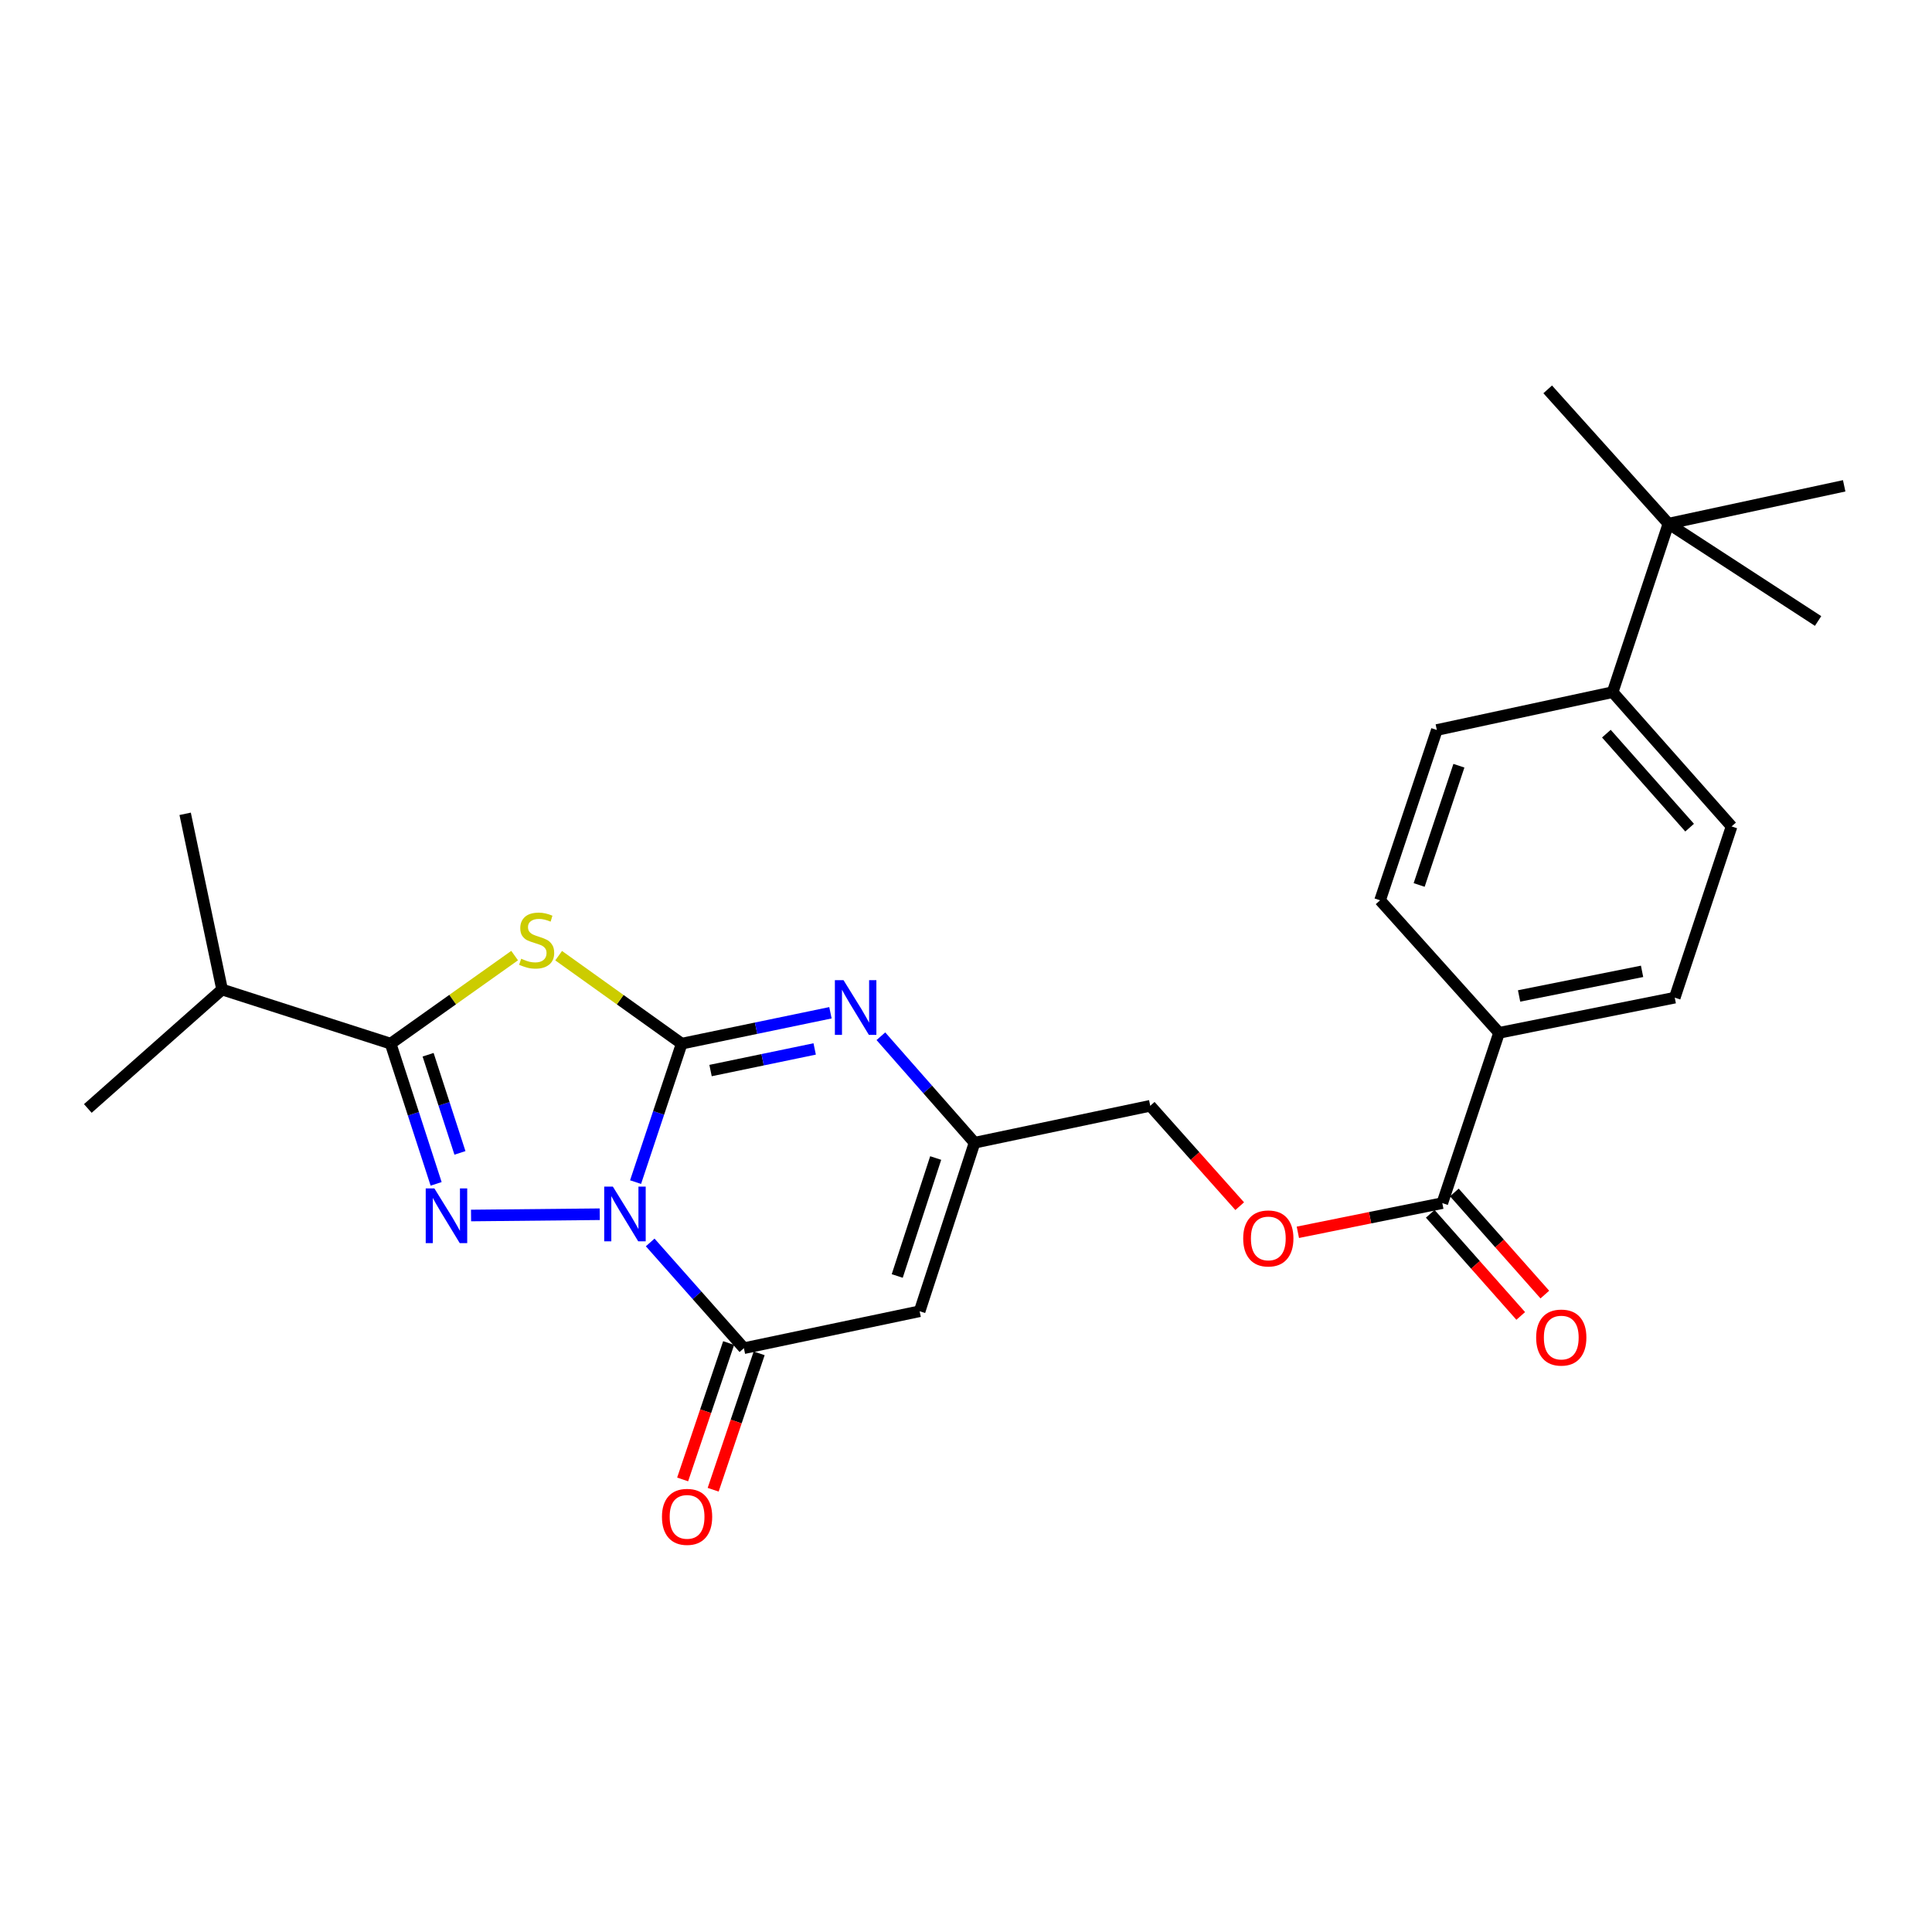 <?xml version='1.0' encoding='iso-8859-1'?>
<svg version='1.1' baseProfile='full'
              xmlns='http://www.w3.org/2000/svg'
                      xmlns:rdkit='http://www.rdkit.org/xml'
                      xmlns:xlink='http://www.w3.org/1999/xlink'
                  xml:space='preserve'
width='1000px' height='1000px' viewBox='0 0 1000 1000'>
<!-- END OF HEADER -->
<rect style='opacity:1.0;fill:#FFFFFF;stroke:none' width='1000' height='1000' x='0' y='0'> </rect>
<path class='bond-0' d='M 328.967,611.868 L 340.904,576.03' style='fill:none;fill-rule:evenodd;stroke:#0000FF;stroke-width:6px;stroke-linecap:butt;stroke-linejoin:miter;stroke-opacity:1' />
<path class='bond-0' d='M 340.904,576.03 L 352.842,540.191' style='fill:none;fill-rule:evenodd;stroke:#000000;stroke-width:6px;stroke-linecap:butt;stroke-linejoin:miter;stroke-opacity:1' />
<path class='bond-1' d='M 310.427,628.481 L 243.816,629.142' style='fill:none;fill-rule:evenodd;stroke:#0000FF;stroke-width:6px;stroke-linecap:butt;stroke-linejoin:miter;stroke-opacity:1' />
<path class='bond-4' d='M 336.537,643.088 L 360.789,670.453' style='fill:none;fill-rule:evenodd;stroke:#0000FF;stroke-width:6px;stroke-linecap:butt;stroke-linejoin:miter;stroke-opacity:1' />
<path class='bond-4' d='M 360.789,670.453 L 385.041,697.817' style='fill:none;fill-rule:evenodd;stroke:#000000;stroke-width:6px;stroke-linecap:butt;stroke-linejoin:miter;stroke-opacity:1' />
<path class='bond-2' d='M 352.842,540.191 L 321,517.426' style='fill:none;fill-rule:evenodd;stroke:#000000;stroke-width:6px;stroke-linecap:butt;stroke-linejoin:miter;stroke-opacity:1' />
<path class='bond-2' d='M 321,517.426 L 289.158,494.661' style='fill:none;fill-rule:evenodd;stroke:#CCCC00;stroke-width:6px;stroke-linecap:butt;stroke-linejoin:miter;stroke-opacity:1' />
<path class='bond-5' d='M 352.842,540.191 L 391.338,532.198' style='fill:none;fill-rule:evenodd;stroke:#000000;stroke-width:6px;stroke-linecap:butt;stroke-linejoin:miter;stroke-opacity:1' />
<path class='bond-5' d='M 391.338,532.198 L 429.834,524.205' style='fill:none;fill-rule:evenodd;stroke:#0000FF;stroke-width:6px;stroke-linecap:butt;stroke-linejoin:miter;stroke-opacity:1' />
<path class='bond-5' d='M 367.78,554.119 L 394.728,548.524' style='fill:none;fill-rule:evenodd;stroke:#000000;stroke-width:6px;stroke-linecap:butt;stroke-linejoin:miter;stroke-opacity:1' />
<path class='bond-5' d='M 394.728,548.524 L 421.675,542.929' style='fill:none;fill-rule:evenodd;stroke:#0000FF;stroke-width:6px;stroke-linecap:butt;stroke-linejoin:miter;stroke-opacity:1' />
<path class='bond-3' d='M 225.739,612.767 L 213.965,576.479' style='fill:none;fill-rule:evenodd;stroke:#0000FF;stroke-width:6px;stroke-linecap:butt;stroke-linejoin:miter;stroke-opacity:1' />
<path class='bond-3' d='M 213.965,576.479 L 202.191,540.191' style='fill:none;fill-rule:evenodd;stroke:#000000;stroke-width:6px;stroke-linecap:butt;stroke-linejoin:miter;stroke-opacity:1' />
<path class='bond-3' d='M 238.067,596.735 L 229.825,571.333' style='fill:none;fill-rule:evenodd;stroke:#0000FF;stroke-width:6px;stroke-linecap:butt;stroke-linejoin:miter;stroke-opacity:1' />
<path class='bond-3' d='M 229.825,571.333 L 221.584,545.932' style='fill:none;fill-rule:evenodd;stroke:#000000;stroke-width:6px;stroke-linecap:butt;stroke-linejoin:miter;stroke-opacity:1' />
<path class='bond-26' d='M 266.374,494.613 L 234.282,517.402' style='fill:none;fill-rule:evenodd;stroke:#CCCC00;stroke-width:6px;stroke-linecap:butt;stroke-linejoin:miter;stroke-opacity:1' />
<path class='bond-26' d='M 234.282,517.402 L 202.191,540.191' style='fill:none;fill-rule:evenodd;stroke:#000000;stroke-width:6px;stroke-linecap:butt;stroke-linejoin:miter;stroke-opacity:1' />
<path class='bond-15' d='M 202.191,540.191 L 114.958,512.179' style='fill:none;fill-rule:evenodd;stroke:#000000;stroke-width:6px;stroke-linecap:butt;stroke-linejoin:miter;stroke-opacity:1' />
<path class='bond-6' d='M 385.041,697.817 L 475.999,678.698' style='fill:none;fill-rule:evenodd;stroke:#000000;stroke-width:6px;stroke-linecap:butt;stroke-linejoin:miter;stroke-opacity:1' />
<path class='bond-10' d='M 377.141,695.154 L 365.238,730.455' style='fill:none;fill-rule:evenodd;stroke:#000000;stroke-width:6px;stroke-linecap:butt;stroke-linejoin:miter;stroke-opacity:1' />
<path class='bond-10' d='M 365.238,730.455 L 353.335,765.756' style='fill:none;fill-rule:evenodd;stroke:#FF0000;stroke-width:6px;stroke-linecap:butt;stroke-linejoin:miter;stroke-opacity:1' />
<path class='bond-10' d='M 392.941,700.481 L 381.038,735.783' style='fill:none;fill-rule:evenodd;stroke:#000000;stroke-width:6px;stroke-linecap:butt;stroke-linejoin:miter;stroke-opacity:1' />
<path class='bond-10' d='M 381.038,735.783 L 369.135,771.084' style='fill:none;fill-rule:evenodd;stroke:#FF0000;stroke-width:6px;stroke-linecap:butt;stroke-linejoin:miter;stroke-opacity:1' />
<path class='bond-27' d='M 455.943,536.356 L 480.185,563.915' style='fill:none;fill-rule:evenodd;stroke:#0000FF;stroke-width:6px;stroke-linecap:butt;stroke-linejoin:miter;stroke-opacity:1' />
<path class='bond-27' d='M 480.185,563.915 L 504.428,591.474' style='fill:none;fill-rule:evenodd;stroke:#000000;stroke-width:6px;stroke-linecap:butt;stroke-linejoin:miter;stroke-opacity:1' />
<path class='bond-7' d='M 475.999,678.698 L 504.428,591.474' style='fill:none;fill-rule:evenodd;stroke:#000000;stroke-width:6px;stroke-linecap:butt;stroke-linejoin:miter;stroke-opacity:1' />
<path class='bond-7' d='M 464.41,660.447 L 484.31,599.39' style='fill:none;fill-rule:evenodd;stroke:#000000;stroke-width:6px;stroke-linecap:butt;stroke-linejoin:miter;stroke-opacity:1' />
<path class='bond-20' d='M 504.428,591.474 L 595.367,572.354' style='fill:none;fill-rule:evenodd;stroke:#000000;stroke-width:6px;stroke-linecap:butt;stroke-linejoin:miter;stroke-opacity:1' />
<path class='bond-8' d='M 746.536,622.738 L 709.155,630.289' style='fill:none;fill-rule:evenodd;stroke:#000000;stroke-width:6px;stroke-linecap:butt;stroke-linejoin:miter;stroke-opacity:1' />
<path class='bond-8' d='M 709.155,630.289 L 671.774,637.841' style='fill:none;fill-rule:evenodd;stroke:#FF0000;stroke-width:6px;stroke-linecap:butt;stroke-linejoin:miter;stroke-opacity:1' />
<path class='bond-9' d='M 746.536,622.738 L 775.91,534.587' style='fill:none;fill-rule:evenodd;stroke:#000000;stroke-width:6px;stroke-linecap:butt;stroke-linejoin:miter;stroke-opacity:1' />
<path class='bond-14' d='M 740.296,628.266 L 763.711,654.697' style='fill:none;fill-rule:evenodd;stroke:#000000;stroke-width:6px;stroke-linecap:butt;stroke-linejoin:miter;stroke-opacity:1' />
<path class='bond-14' d='M 763.711,654.697 L 787.127,681.128' style='fill:none;fill-rule:evenodd;stroke:#FF0000;stroke-width:6px;stroke-linecap:butt;stroke-linejoin:miter;stroke-opacity:1' />
<path class='bond-14' d='M 752.776,617.209 L 776.192,643.64' style='fill:none;fill-rule:evenodd;stroke:#000000;stroke-width:6px;stroke-linecap:butt;stroke-linejoin:miter;stroke-opacity:1' />
<path class='bond-14' d='M 776.192,643.64 L 799.607,670.071' style='fill:none;fill-rule:evenodd;stroke:#FF0000;stroke-width:6px;stroke-linecap:butt;stroke-linejoin:miter;stroke-opacity:1' />
<path class='bond-16' d='M 775.91,534.587 L 714.327,466.001' style='fill:none;fill-rule:evenodd;stroke:#000000;stroke-width:6px;stroke-linecap:butt;stroke-linejoin:miter;stroke-opacity:1' />
<path class='bond-17' d='M 775.91,534.587 L 866.849,516.385' style='fill:none;fill-rule:evenodd;stroke:#000000;stroke-width:6px;stroke-linecap:butt;stroke-linejoin:miter;stroke-opacity:1' />
<path class='bond-17' d='M 786.278,515.507 L 849.935,502.765' style='fill:none;fill-rule:evenodd;stroke:#000000;stroke-width:6px;stroke-linecap:butt;stroke-linejoin:miter;stroke-opacity:1' />
<path class='bond-11' d='M 641.67,624.315 L 618.518,598.334' style='fill:none;fill-rule:evenodd;stroke:#FF0000;stroke-width:6px;stroke-linecap:butt;stroke-linejoin:miter;stroke-opacity:1' />
<path class='bond-11' d='M 618.518,598.334 L 595.367,572.354' style='fill:none;fill-rule:evenodd;stroke:#000000;stroke-width:6px;stroke-linecap:butt;stroke-linejoin:miter;stroke-opacity:1' />
<path class='bond-12' d='M 863.588,271.044 L 834.705,358.258' style='fill:none;fill-rule:evenodd;stroke:#000000;stroke-width:6px;stroke-linecap:butt;stroke-linejoin:miter;stroke-opacity:1' />
<path class='bond-21' d='M 863.588,271.044 L 801.088,201.54' style='fill:none;fill-rule:evenodd;stroke:#000000;stroke-width:6px;stroke-linecap:butt;stroke-linejoin:miter;stroke-opacity:1' />
<path class='bond-22' d='M 863.588,271.044 L 941.039,321.427' style='fill:none;fill-rule:evenodd;stroke:#000000;stroke-width:6px;stroke-linecap:butt;stroke-linejoin:miter;stroke-opacity:1' />
<path class='bond-23' d='M 863.588,271.044 L 954.545,251.461' style='fill:none;fill-rule:evenodd;stroke:#000000;stroke-width:6px;stroke-linecap:butt;stroke-linejoin:miter;stroke-opacity:1' />
<path class='bond-13' d='M 834.705,358.258 L 896.26,427.762' style='fill:none;fill-rule:evenodd;stroke:#000000;stroke-width:6px;stroke-linecap:butt;stroke-linejoin:miter;stroke-opacity:1' />
<path class='bond-13' d='M 831.456,379.739 L 874.544,428.391' style='fill:none;fill-rule:evenodd;stroke:#000000;stroke-width:6px;stroke-linecap:butt;stroke-linejoin:miter;stroke-opacity:1' />
<path class='bond-28' d='M 834.705,358.258 L 743.711,377.85' style='fill:none;fill-rule:evenodd;stroke:#000000;stroke-width:6px;stroke-linecap:butt;stroke-linejoin:miter;stroke-opacity:1' />
<path class='bond-24' d='M 114.958,512.179 L 45.455,573.743' style='fill:none;fill-rule:evenodd;stroke:#000000;stroke-width:6px;stroke-linecap:butt;stroke-linejoin:miter;stroke-opacity:1' />
<path class='bond-25' d='M 114.958,512.179 L 95.838,421.231' style='fill:none;fill-rule:evenodd;stroke:#000000;stroke-width:6px;stroke-linecap:butt;stroke-linejoin:miter;stroke-opacity:1' />
<path class='bond-19' d='M 714.327,466.001 L 743.711,377.85' style='fill:none;fill-rule:evenodd;stroke:#000000;stroke-width:6px;stroke-linecap:butt;stroke-linejoin:miter;stroke-opacity:1' />
<path class='bond-19' d='M 734.553,458.051 L 755.122,396.346' style='fill:none;fill-rule:evenodd;stroke:#000000;stroke-width:6px;stroke-linecap:butt;stroke-linejoin:miter;stroke-opacity:1' />
<path class='bond-18' d='M 866.849,516.385 L 896.26,427.762' style='fill:none;fill-rule:evenodd;stroke:#000000;stroke-width:6px;stroke-linecap:butt;stroke-linejoin:miter;stroke-opacity:1' />
<path  class='atom-0' d='M 317.217 614.191
L 326.497 629.191
Q 327.417 630.671, 328.897 633.351
Q 330.377 636.031, 330.457 636.191
L 330.457 614.191
L 334.217 614.191
L 334.217 642.511
L 330.337 642.511
L 320.377 626.111
Q 319.217 624.191, 317.977 621.991
Q 316.777 619.791, 316.417 619.111
L 316.417 642.511
L 312.737 642.511
L 312.737 614.191
L 317.217 614.191
' fill='#0000FF'/>
<path  class='atom-2' d='M 224.833 615.108
L 234.113 630.108
Q 235.033 631.588, 236.513 634.268
Q 237.993 636.948, 238.073 637.108
L 238.073 615.108
L 241.833 615.108
L 241.833 643.428
L 237.953 643.428
L 227.993 627.028
Q 226.833 625.108, 225.593 622.908
Q 224.393 620.708, 224.033 620.028
L 224.033 643.428
L 220.353 643.428
L 220.353 615.108
L 224.833 615.108
' fill='#0000FF'/>
<path  class='atom-3' d='M 269.771 496.239
Q 270.091 496.359, 271.411 496.919
Q 272.731 497.479, 274.171 497.839
Q 275.651 498.159, 277.091 498.159
Q 279.771 498.159, 281.331 496.879
Q 282.891 495.559, 282.891 493.279
Q 282.891 491.719, 282.091 490.759
Q 281.331 489.799, 280.131 489.279
Q 278.931 488.759, 276.931 488.159
Q 274.411 487.399, 272.891 486.679
Q 271.411 485.959, 270.331 484.439
Q 269.291 482.919, 269.291 480.359
Q 269.291 476.799, 271.691 474.599
Q 274.131 472.399, 278.931 472.399
Q 282.211 472.399, 285.931 473.959
L 285.011 477.039
Q 281.611 475.639, 279.051 475.639
Q 276.291 475.639, 274.771 476.799
Q 273.251 477.919, 273.291 479.879
Q 273.291 481.399, 274.051 482.319
Q 274.851 483.239, 275.971 483.759
Q 277.131 484.279, 279.051 484.879
Q 281.611 485.679, 283.131 486.479
Q 284.651 487.279, 285.731 488.919
Q 286.851 490.519, 286.851 493.279
Q 286.851 497.199, 284.211 499.319
Q 281.611 501.399, 277.251 501.399
Q 274.731 501.399, 272.811 500.839
Q 270.931 500.319, 268.691 499.399
L 269.771 496.239
' fill='#CCCC00'/>
<path  class='atom-6' d='M 436.613 507.338
L 445.893 522.338
Q 446.813 523.818, 448.293 526.498
Q 449.773 529.178, 449.853 529.338
L 449.853 507.338
L 453.613 507.338
L 453.613 535.658
L 449.733 535.658
L 439.773 519.258
Q 438.613 517.338, 437.373 515.138
Q 436.173 512.938, 435.813 512.258
L 435.813 535.658
L 432.133 535.658
L 432.133 507.338
L 436.613 507.338
' fill='#0000FF'/>
<path  class='atom-11' d='M 342.63 785.121
Q 342.63 778.321, 345.99 774.521
Q 349.35 770.721, 355.63 770.721
Q 361.91 770.721, 365.27 774.521
Q 368.63 778.321, 368.63 785.121
Q 368.63 792.001, 365.23 795.921
Q 361.83 799.801, 355.63 799.801
Q 349.39 799.801, 345.99 795.921
Q 342.63 792.041, 342.63 785.121
M 355.63 796.601
Q 359.95 796.601, 362.27 793.721
Q 364.63 790.801, 364.63 785.121
Q 364.63 779.561, 362.27 776.761
Q 359.95 773.921, 355.63 773.921
Q 351.31 773.921, 348.95 776.721
Q 346.63 779.521, 346.63 785.121
Q 346.63 790.841, 348.95 793.721
Q 351.31 796.601, 355.63 796.601
' fill='#FF0000'/>
<path  class='atom-12' d='M 643.477 641.011
Q 643.477 634.211, 646.837 630.411
Q 650.197 626.611, 656.477 626.611
Q 662.757 626.611, 666.117 630.411
Q 669.477 634.211, 669.477 641.011
Q 669.477 647.891, 666.077 651.811
Q 662.677 655.691, 656.477 655.691
Q 650.237 655.691, 646.837 651.811
Q 643.477 647.931, 643.477 641.011
M 656.477 652.491
Q 660.797 652.491, 663.117 649.611
Q 665.477 646.691, 665.477 641.011
Q 665.477 635.451, 663.117 632.651
Q 660.797 629.811, 656.477 629.811
Q 652.157 629.811, 649.797 632.611
Q 647.477 635.411, 647.477 641.011
Q 647.477 646.731, 649.797 649.611
Q 652.157 652.491, 656.477 652.491
' fill='#FF0000'/>
<path  class='atom-15' d='M 795.11 692.321
Q 795.11 685.521, 798.47 681.721
Q 801.83 677.921, 808.11 677.921
Q 814.39 677.921, 817.75 681.721
Q 821.11 685.521, 821.11 692.321
Q 821.11 699.201, 817.71 703.121
Q 814.31 707.001, 808.11 707.001
Q 801.87 707.001, 798.47 703.121
Q 795.11 699.241, 795.11 692.321
M 808.11 703.801
Q 812.43 703.801, 814.75 700.921
Q 817.11 698.001, 817.11 692.321
Q 817.11 686.761, 814.75 683.961
Q 812.43 681.121, 808.11 681.121
Q 803.79 681.121, 801.43 683.921
Q 799.11 686.721, 799.11 692.321
Q 799.11 698.041, 801.43 700.921
Q 803.79 703.801, 808.11 703.801
' fill='#FF0000'/>
</svg>
